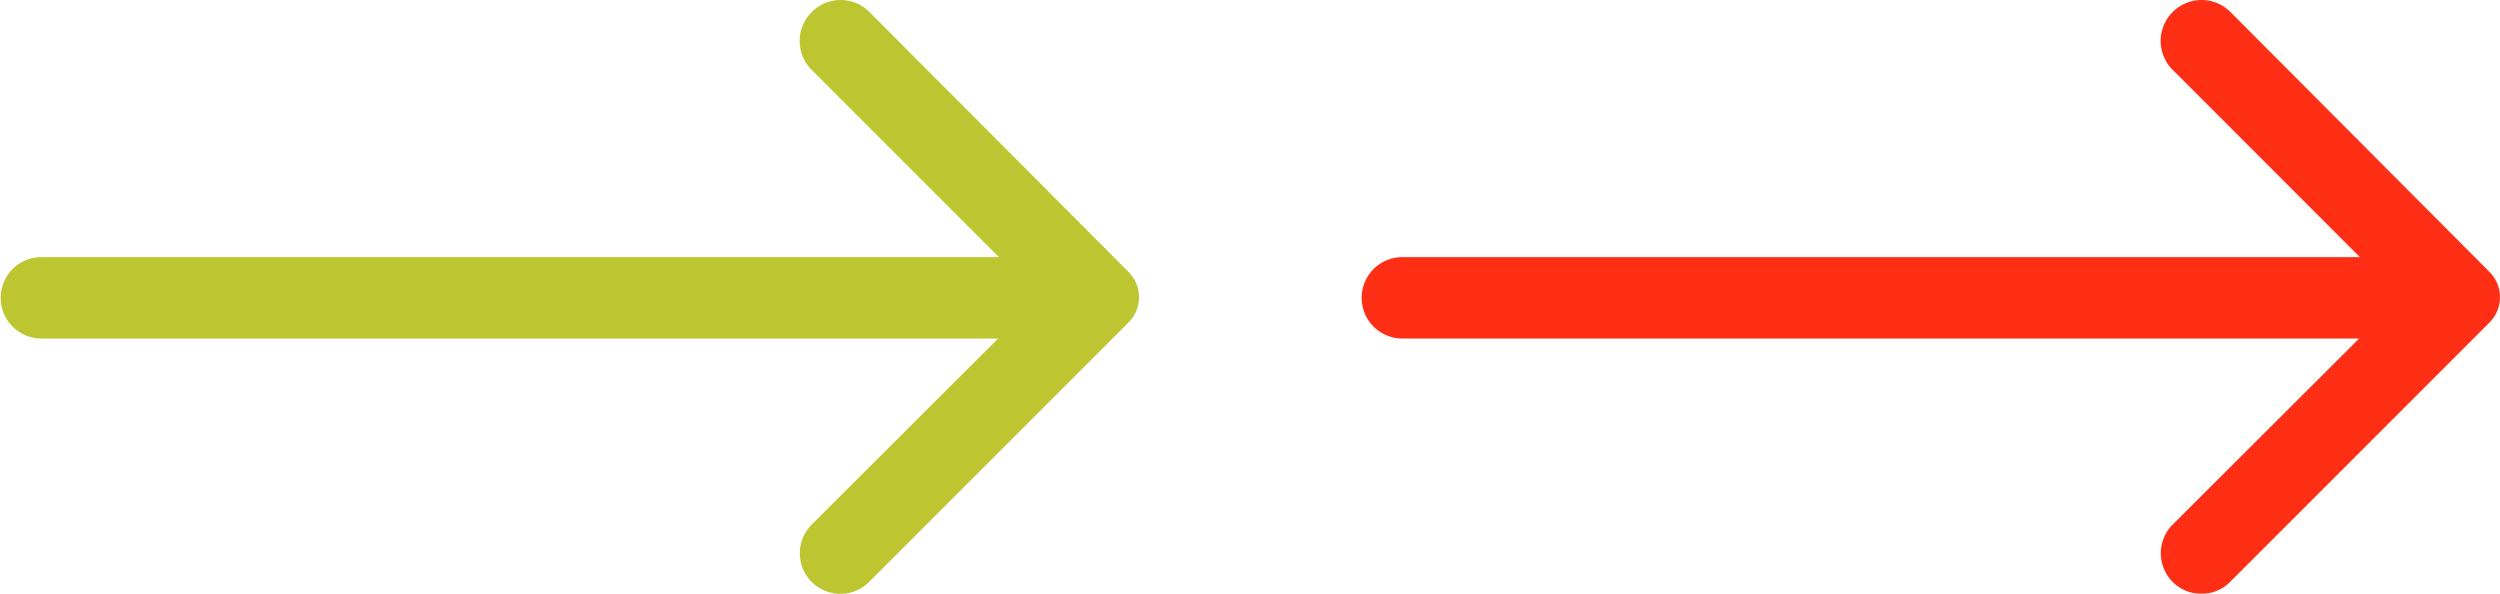 <svg xmlns="http://www.w3.org/2000/svg" width="213.083" height="50.61" viewBox="0 0 213.083 50.61"><g id="Group_204" data-name="Group 204" transform="translate(-911.458 1386.805)"><g id="Layer_2" data-name="Layer 2" transform="translate(909.398 -1395.509)"><path id="Path_2636" data-name="Path 2636" d="M71.245,9.731a3.47,3.47,0,0,0,0,4.927L87.2,30.618H5.53a3.47,3.47,0,0,0,0,6.939H87.135L71.245,53.413a3.459,3.459,0,0,0,4.892,4.892L98.2,36.239a3.053,3.053,0,0,0,0-4.406L76.171,9.731a3.47,3.47,0,0,0-4.927,0Z" transform="translate(0 0)" fill="#bdc631"></path></g><g id="Layer_2-2" data-name="Layer 2" transform="translate(1025.398 -1395.509)" opacity="0.999"><path id="Path_2636-2" data-name="Path 2636" d="M71.245,9.731a3.47,3.47,0,0,0,0,4.927L87.2,30.618H5.53a3.47,3.47,0,0,0,0,6.939H87.135L71.245,53.413a3.459,3.459,0,0,0,4.892,4.892L98.2,36.239a3.053,3.053,0,0,0,0-4.406L76.171,9.731a3.47,3.47,0,0,0-4.927,0Z" transform="translate(0 0)" fill="#ff2f15"></path></g></g></svg>